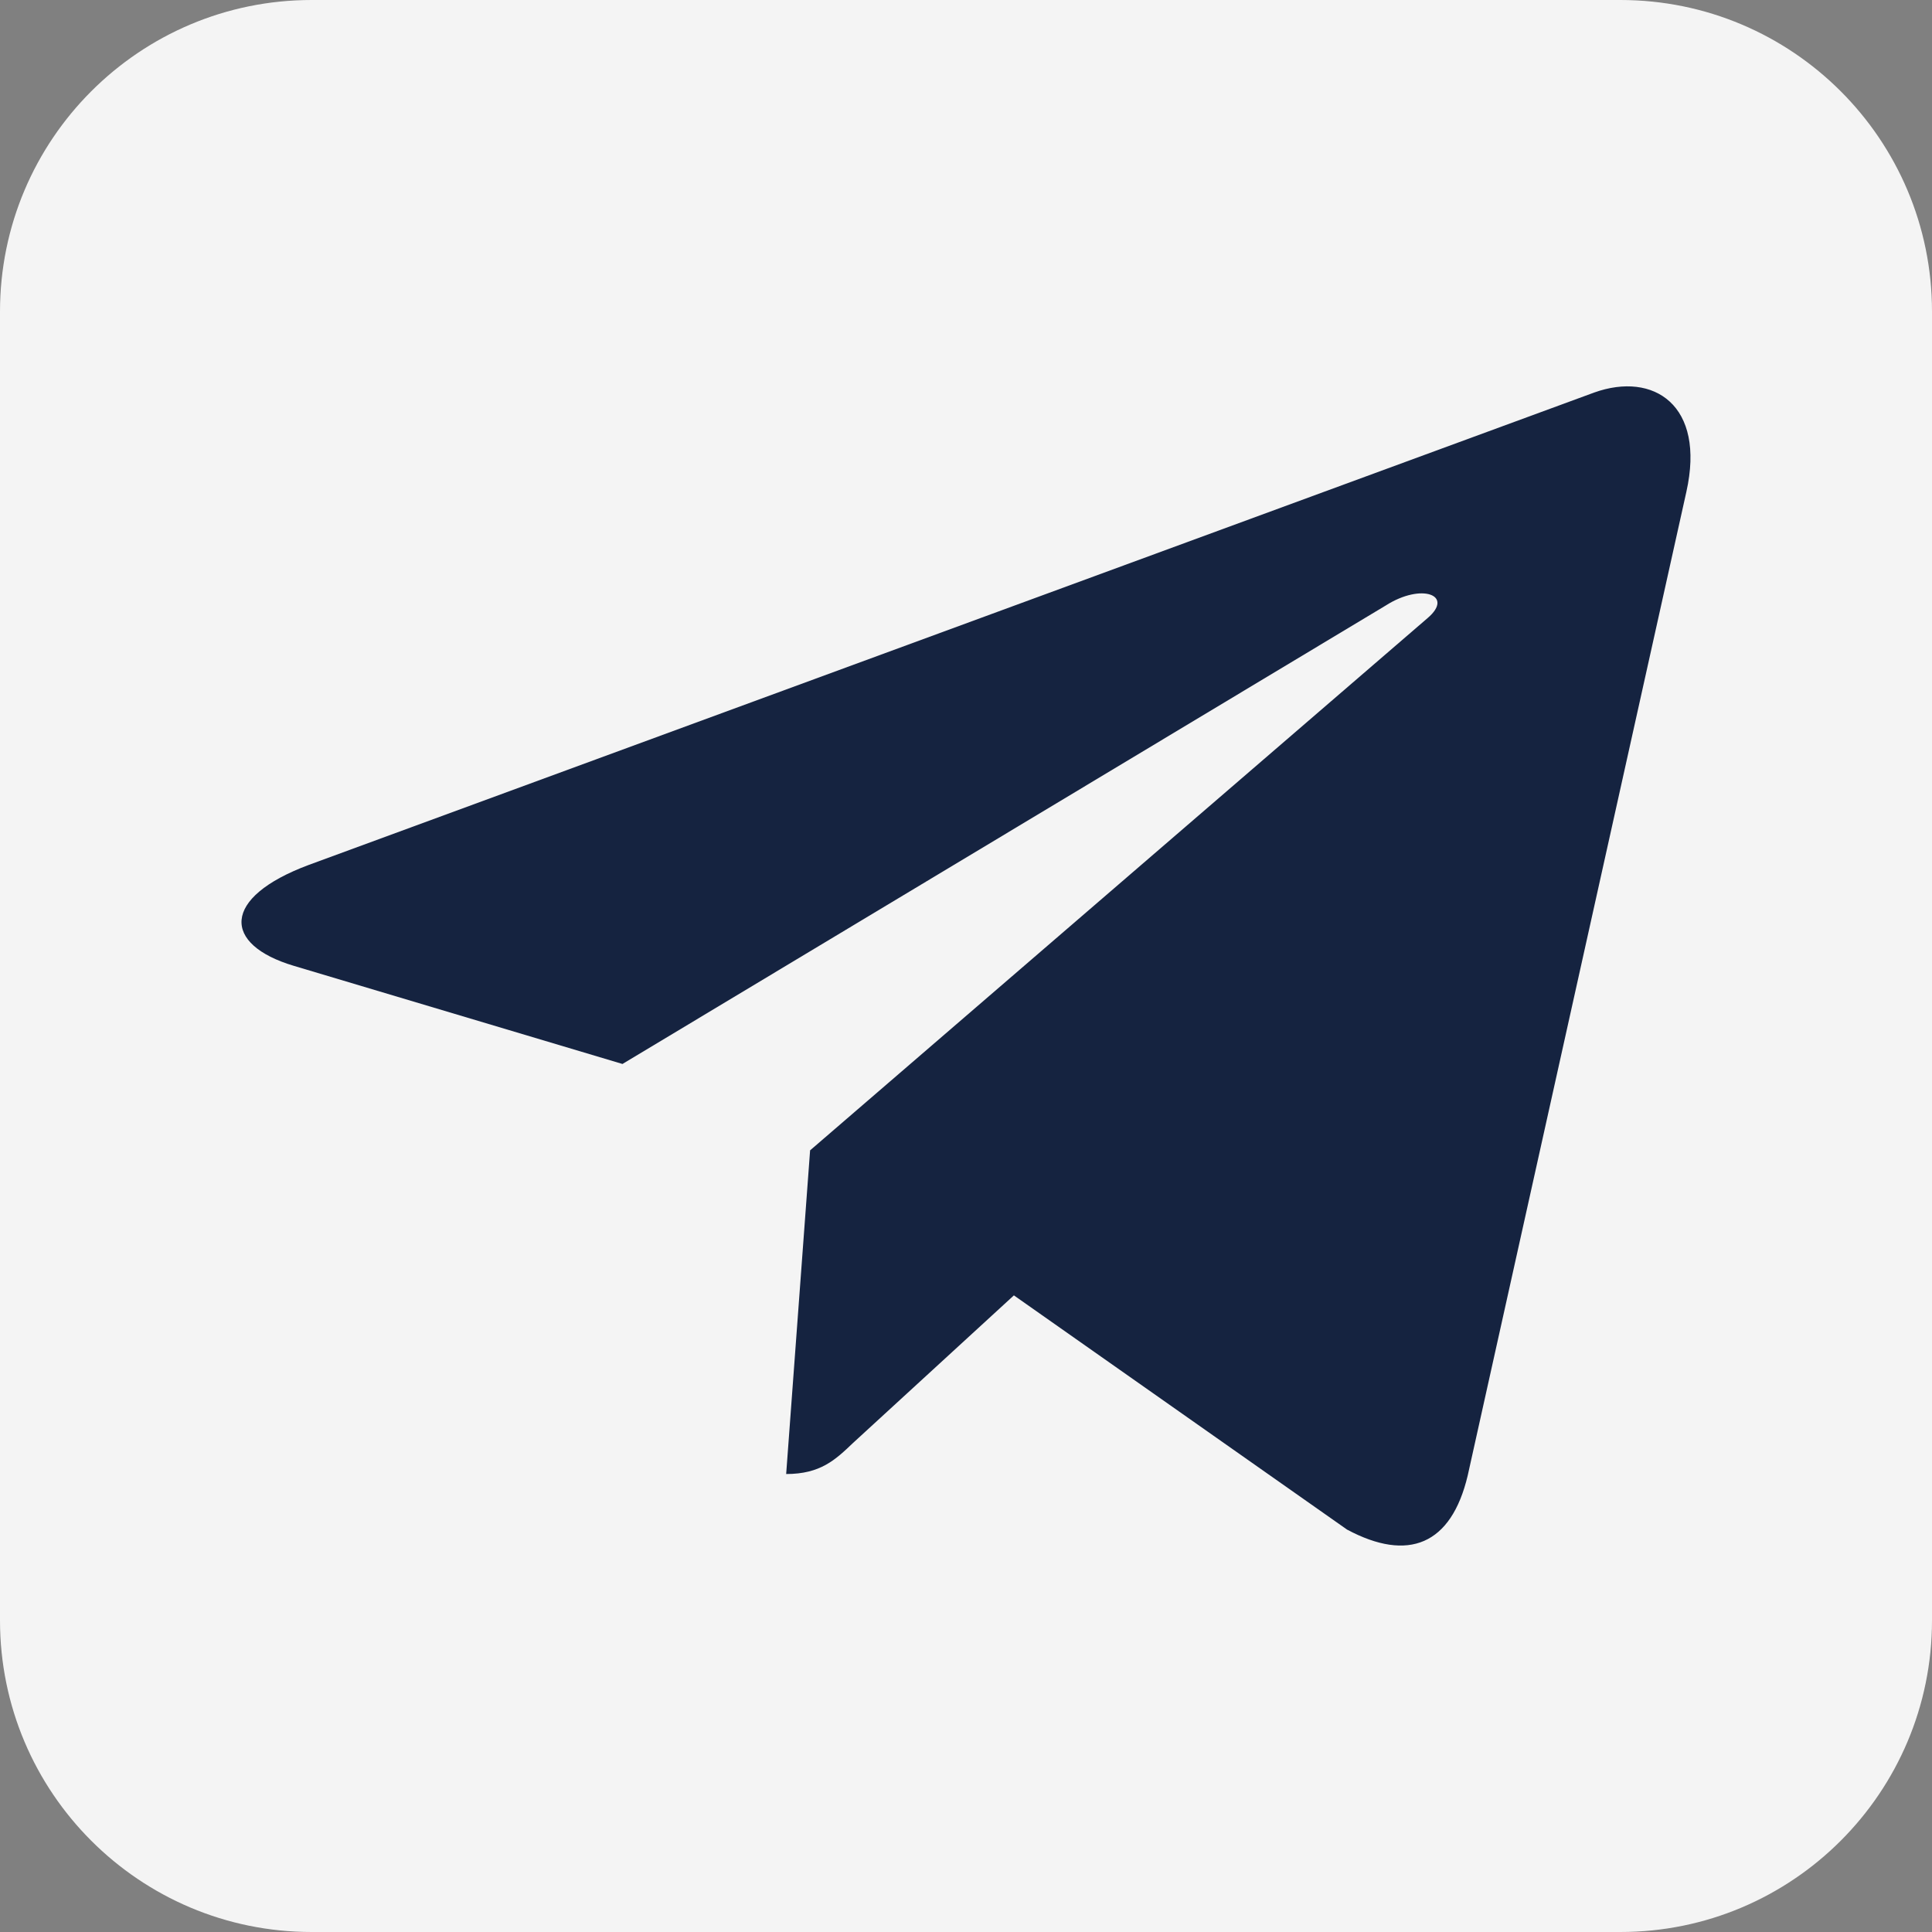 <?xml version="1.0" encoding="UTF-8"?> <svg xmlns="http://www.w3.org/2000/svg" width="62" height="62" viewBox="0 0 62 62" fill="none"><rect x="0" y="0" width="62" height="62" fill="#808080" stroke="none"/><path d="M0 10C0 4.477 4.477 0 10 0H52C57.523 0 62 4.477 62 10V52C62 57.523 57.523 62 52 62H10C4.477 62 0 57.523 0 52V10Z" fill="#F4F4F4"></path><path d="M54.117 15.785L47.1 47.353C46.571 49.581 45.19 50.135 43.228 49.086L32.537 41.57L27.378 46.303C26.807 46.848 26.329 47.303 25.229 47.303L25.997 36.916L45.813 19.835C46.675 19.102 45.626 18.696 44.474 19.429L19.976 34.144L9.43 30.995C7.136 30.311 7.094 28.806 9.907 27.757L51.159 12.597C53.069 11.913 54.74 13.002 54.117 15.785Z" fill="#152340"></path></svg> 